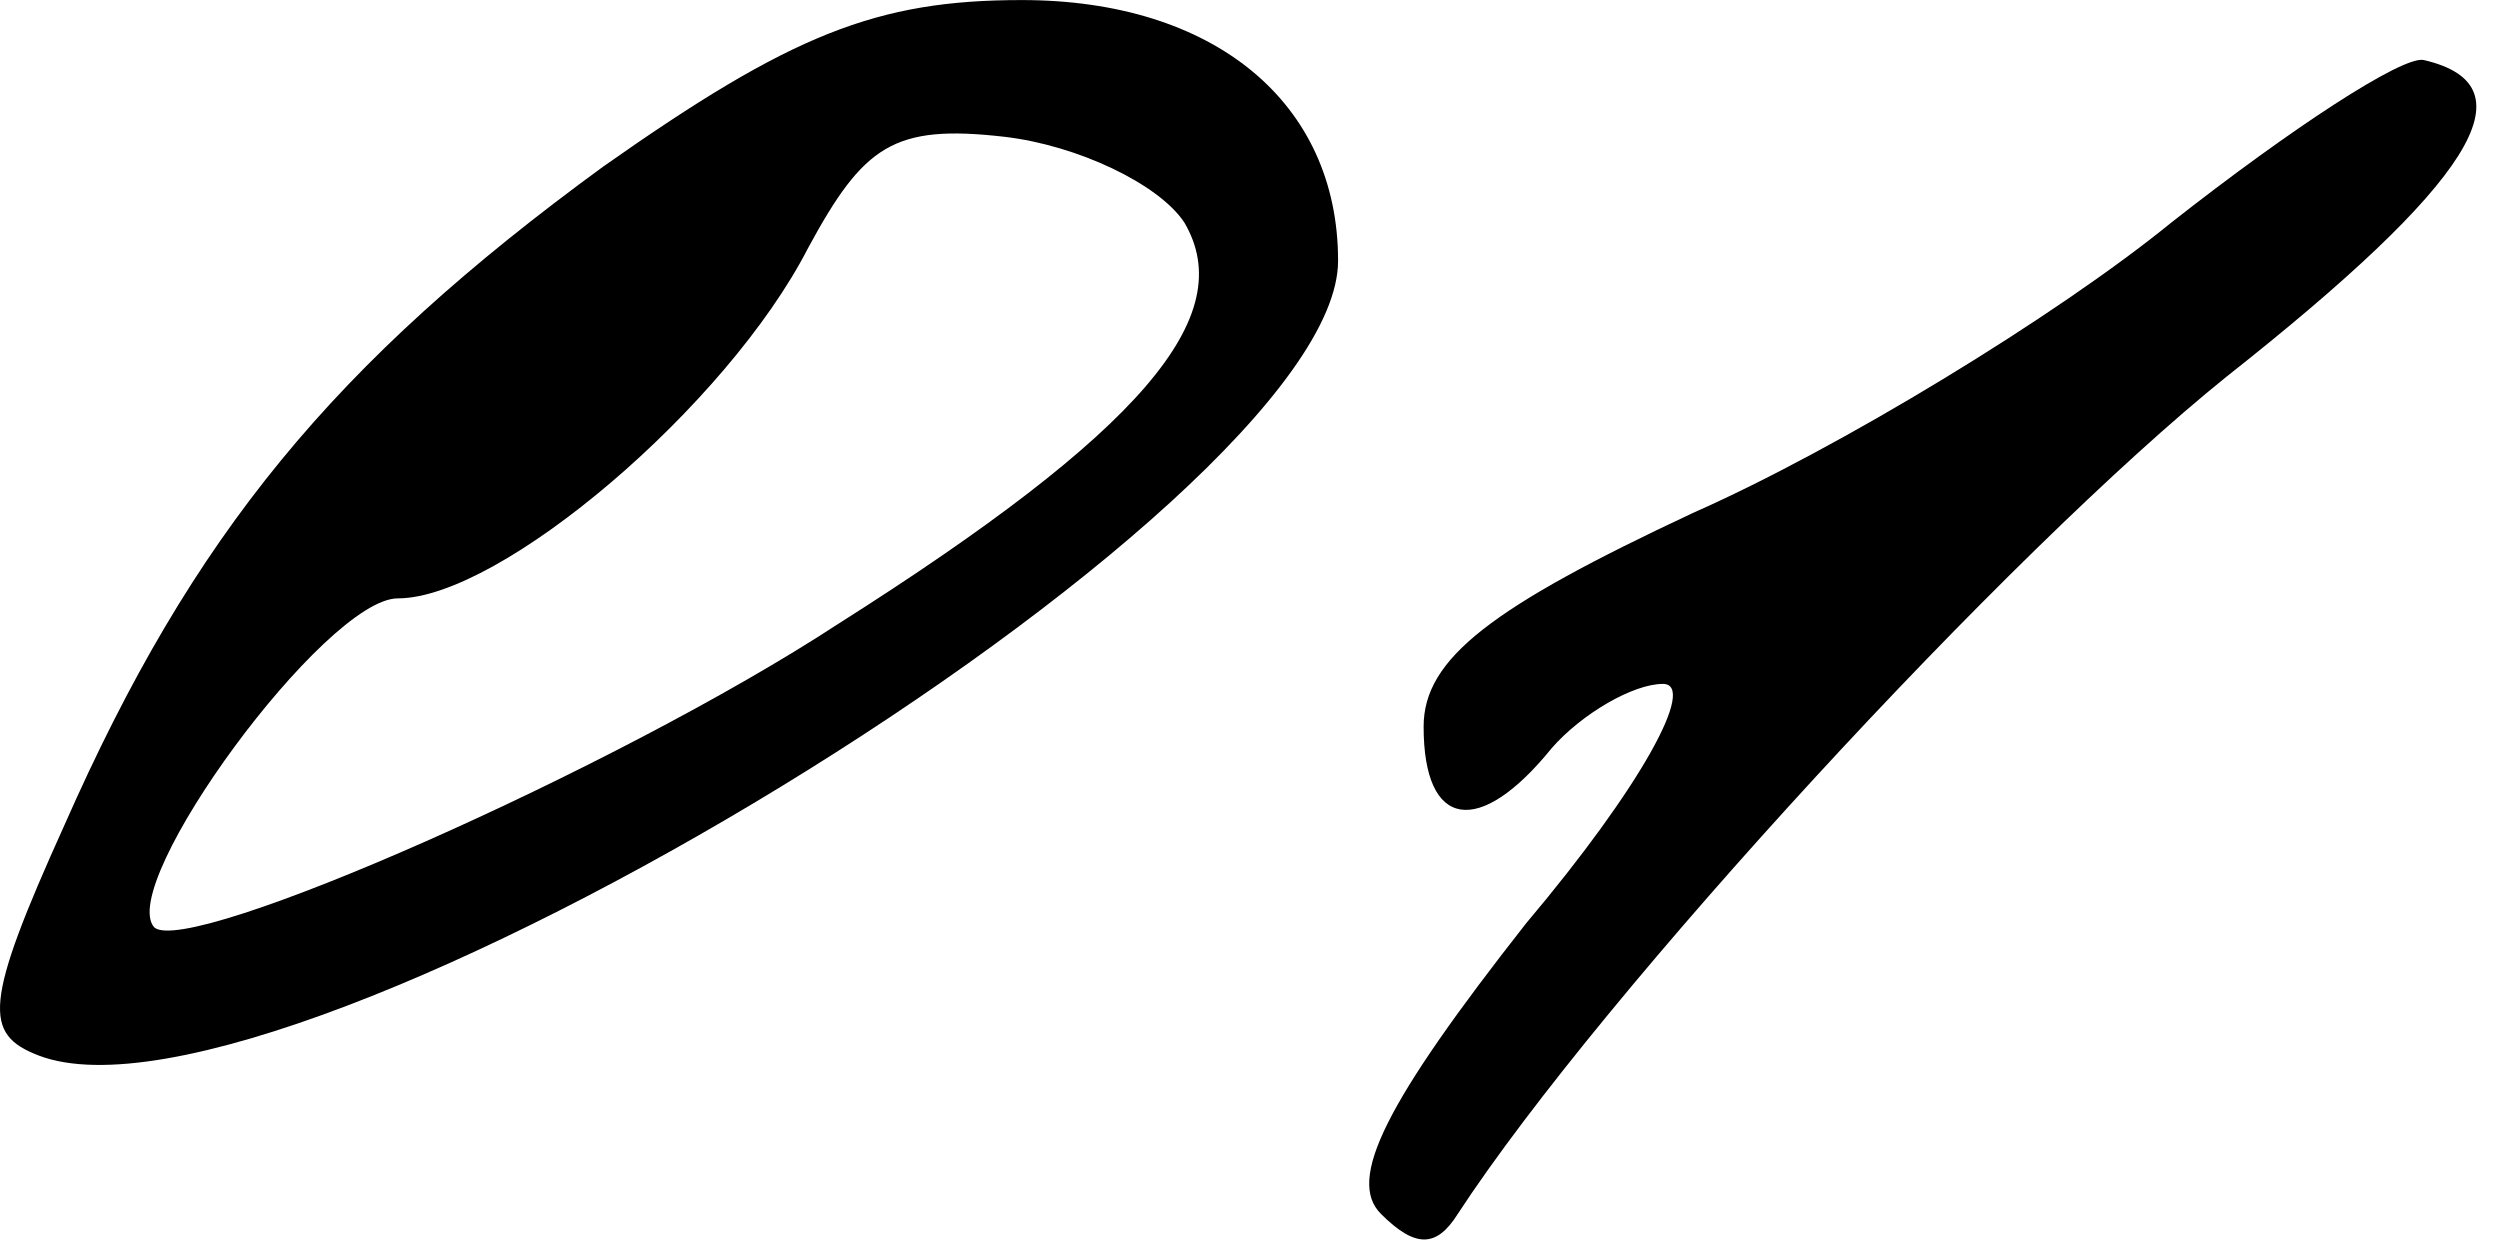 <?xml version="1.0" encoding="UTF-8"?> <svg xmlns="http://www.w3.org/2000/svg" width="78" height="39" viewBox="0 0 78 39" fill="none"><path d="M18.814 5.202C10.414 11.335 6.014 16.669 2.014 25.735C-0.519 31.335 -0.519 32.269 1.214 32.935C8.947 35.868 41.748 15.868 41.748 8.135C41.748 3.202 37.881 0.002 31.881 0.002C27.348 0.002 24.681 1.069 18.814 5.202ZM36.947 6.935C38.681 9.869 35.614 13.469 26.148 19.468C19.214 24.002 5.881 29.869 4.814 28.935C3.614 27.602 10.148 18.669 12.414 18.669C15.614 18.669 22.681 12.668 25.214 7.735C26.948 4.535 27.881 3.869 31.348 4.269C33.614 4.535 36.148 5.735 36.947 6.935Z" fill="black"></path><path d="M67.751 6.939C64.15 9.872 57.35 14.005 52.817 16.005C46.55 18.939 44.417 20.538 44.417 22.672C44.417 25.872 46.151 26.139 48.417 23.338C49.35 22.272 50.95 21.338 51.884 21.338C52.95 21.338 51.217 24.538 47.617 28.805C43.217 34.405 42.017 36.805 43.084 37.872C44.151 38.938 44.817 38.938 45.484 37.872C50.017 30.939 62.684 17.205 69.484 11.739C77.084 5.739 79.084 2.672 75.617 1.872C74.951 1.739 71.484 4.005 67.751 6.939Z" fill="black"></path></svg> 